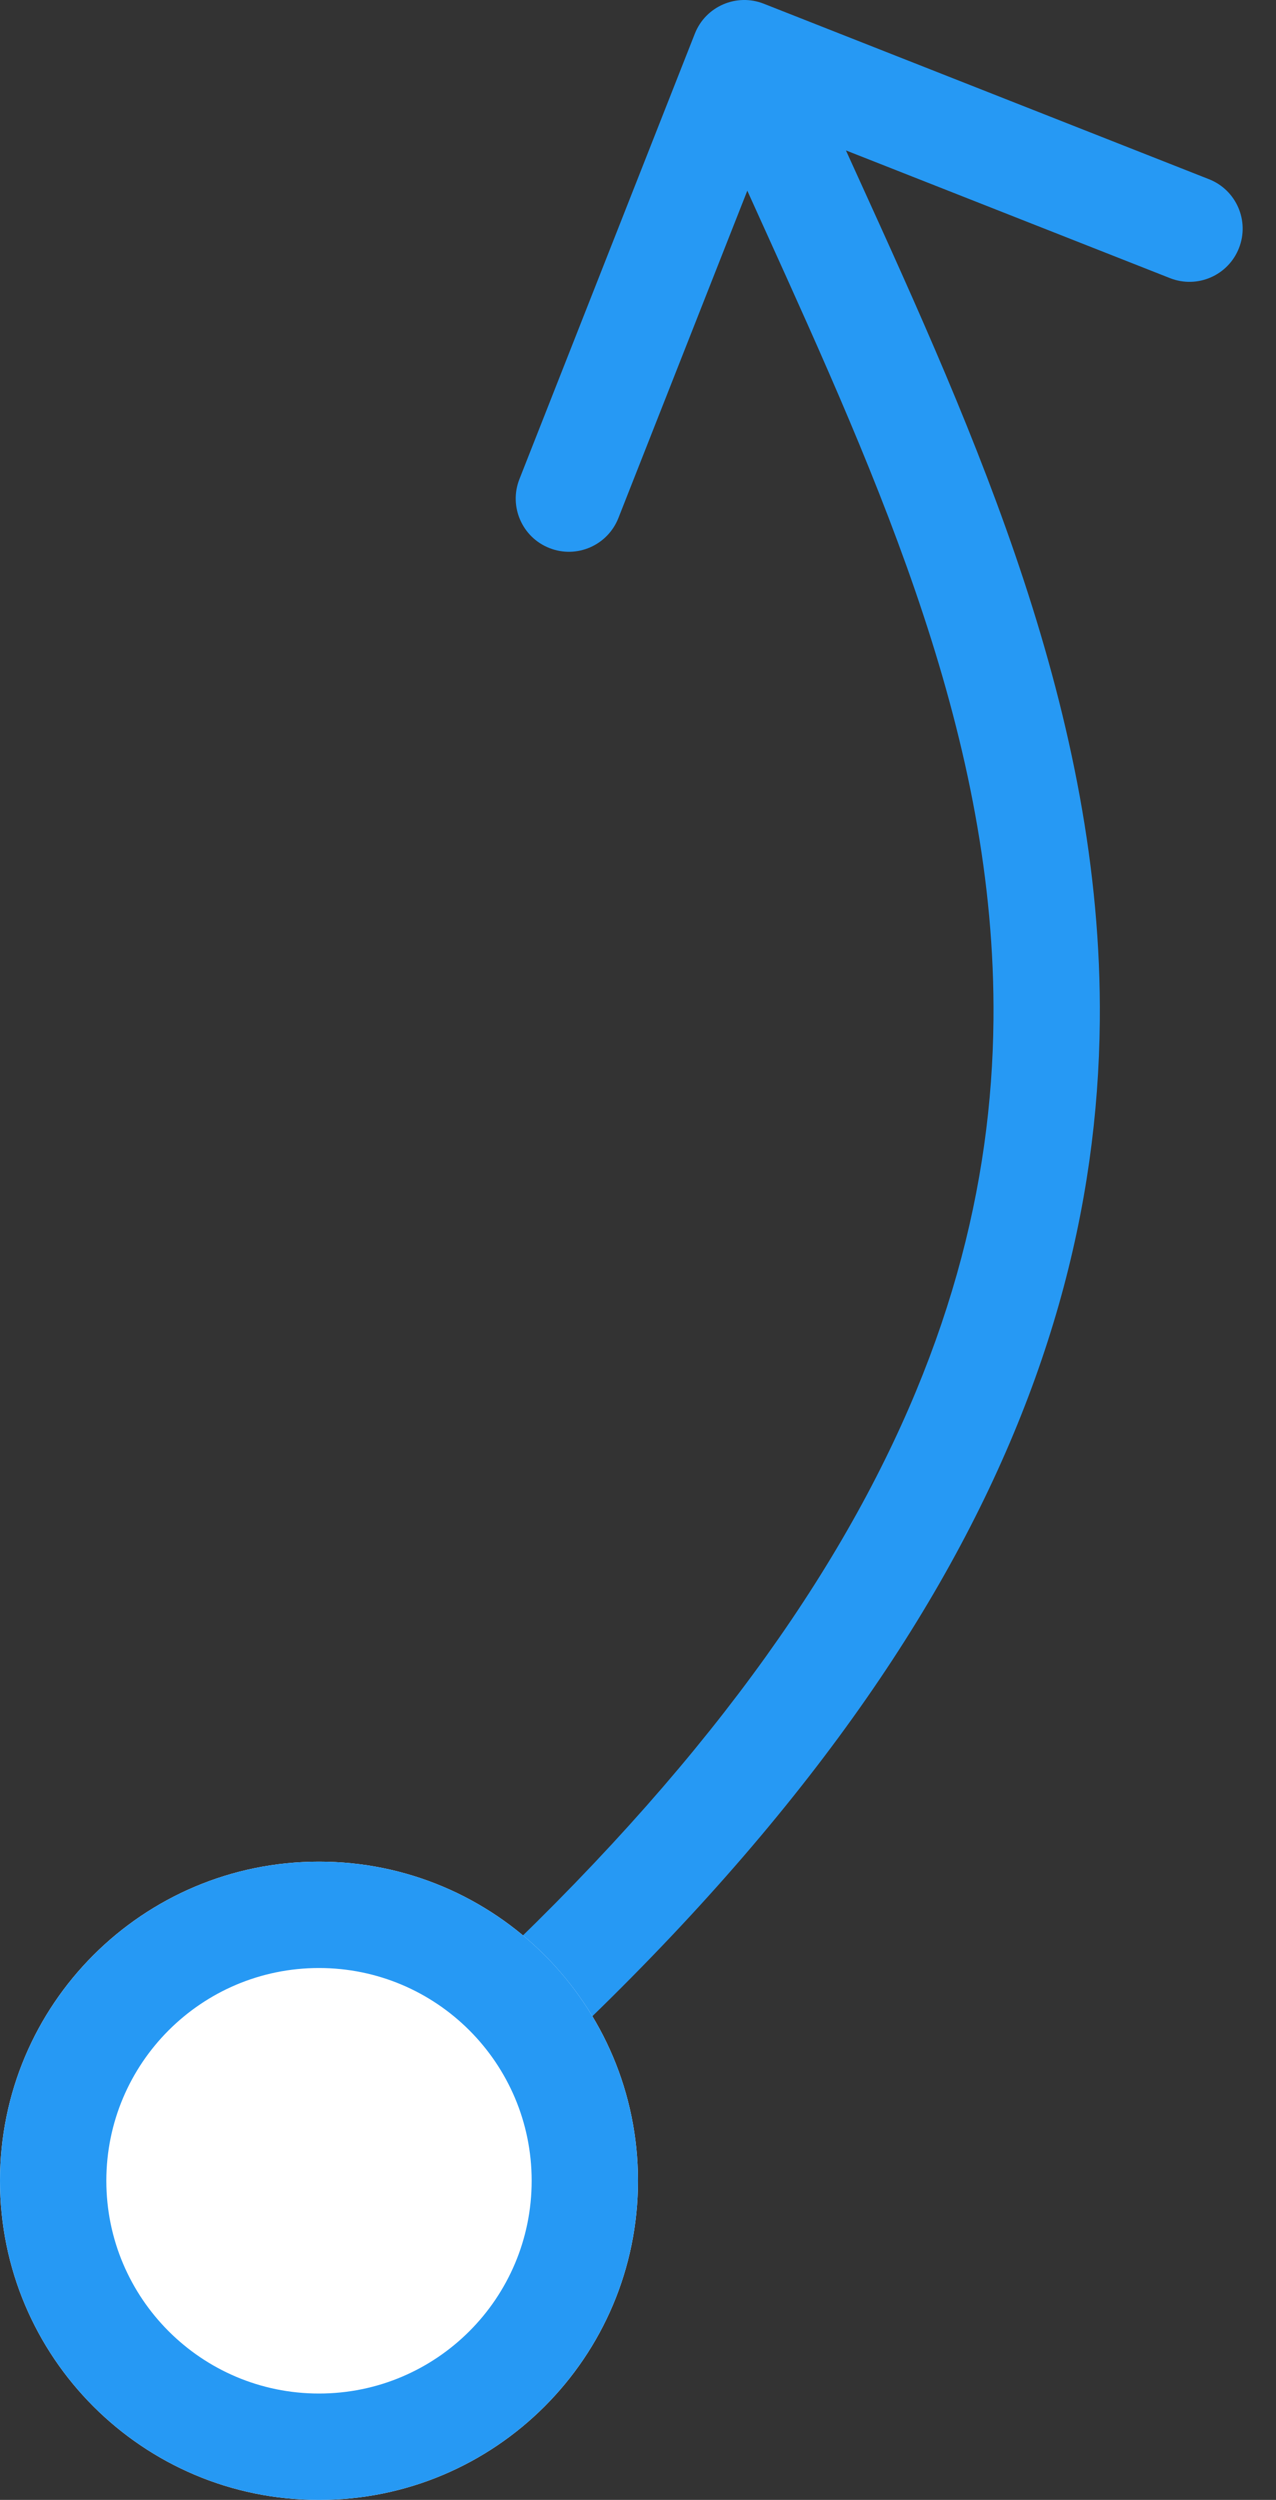 <svg width="24" height="47" viewBox="0 0 24 47" fill="none" xmlns="http://www.w3.org/2000/svg">
<rect x="0" y="0" width="24" height="47" fill="#333333" stroke="none"/>
<path fill-rule="evenodd" clip-rule="evenodd" d="M13.069 0.633C13.271 0.12 13.852 -0.133 14.366 0.07L22.739 3.369C23.253 3.571 23.506 4.152 23.303 4.665C23.101 5.179 22.52 5.432 22.006 5.229L15.911 2.828C15.985 2.99 16.059 3.153 16.133 3.316C18.348 8.184 20.741 13.446 20.686 19.197C20.62 26.171 17.005 33.677 6.119 42.284L4.879 40.716C15.492 32.323 18.628 25.329 18.686 19.178C18.737 13.911 16.566 9.123 14.356 4.248C14.256 4.027 14.156 3.806 14.056 3.585L11.631 9.74C11.428 10.254 10.848 10.507 10.334 10.304C9.82 10.102 9.567 9.521 9.77 9.007L13.069 0.633Z" fill="#2699F4"/>
<path d="M12 41C12 44.314 9.314 47 6 47C2.686 47 0 44.314 0 41C0 37.686 2.686 35 6 35C9.314 35 12 37.686 12 41Z" fill="white"/>
<path fill-rule="evenodd" clip-rule="evenodd" d="M6 45C8.209 45 10 43.209 10 41C10 38.791 8.209 37 6 37C3.791 37 2 38.791 2 41C2 43.209 3.791 45 6 45ZM6 47C9.314 47 12 44.314 12 41C12 37.686 9.314 35 6 35C2.686 35 0 37.686 0 41C0 44.314 2.686 47 6 47Z" fill="#2699F4"/>
</svg>
